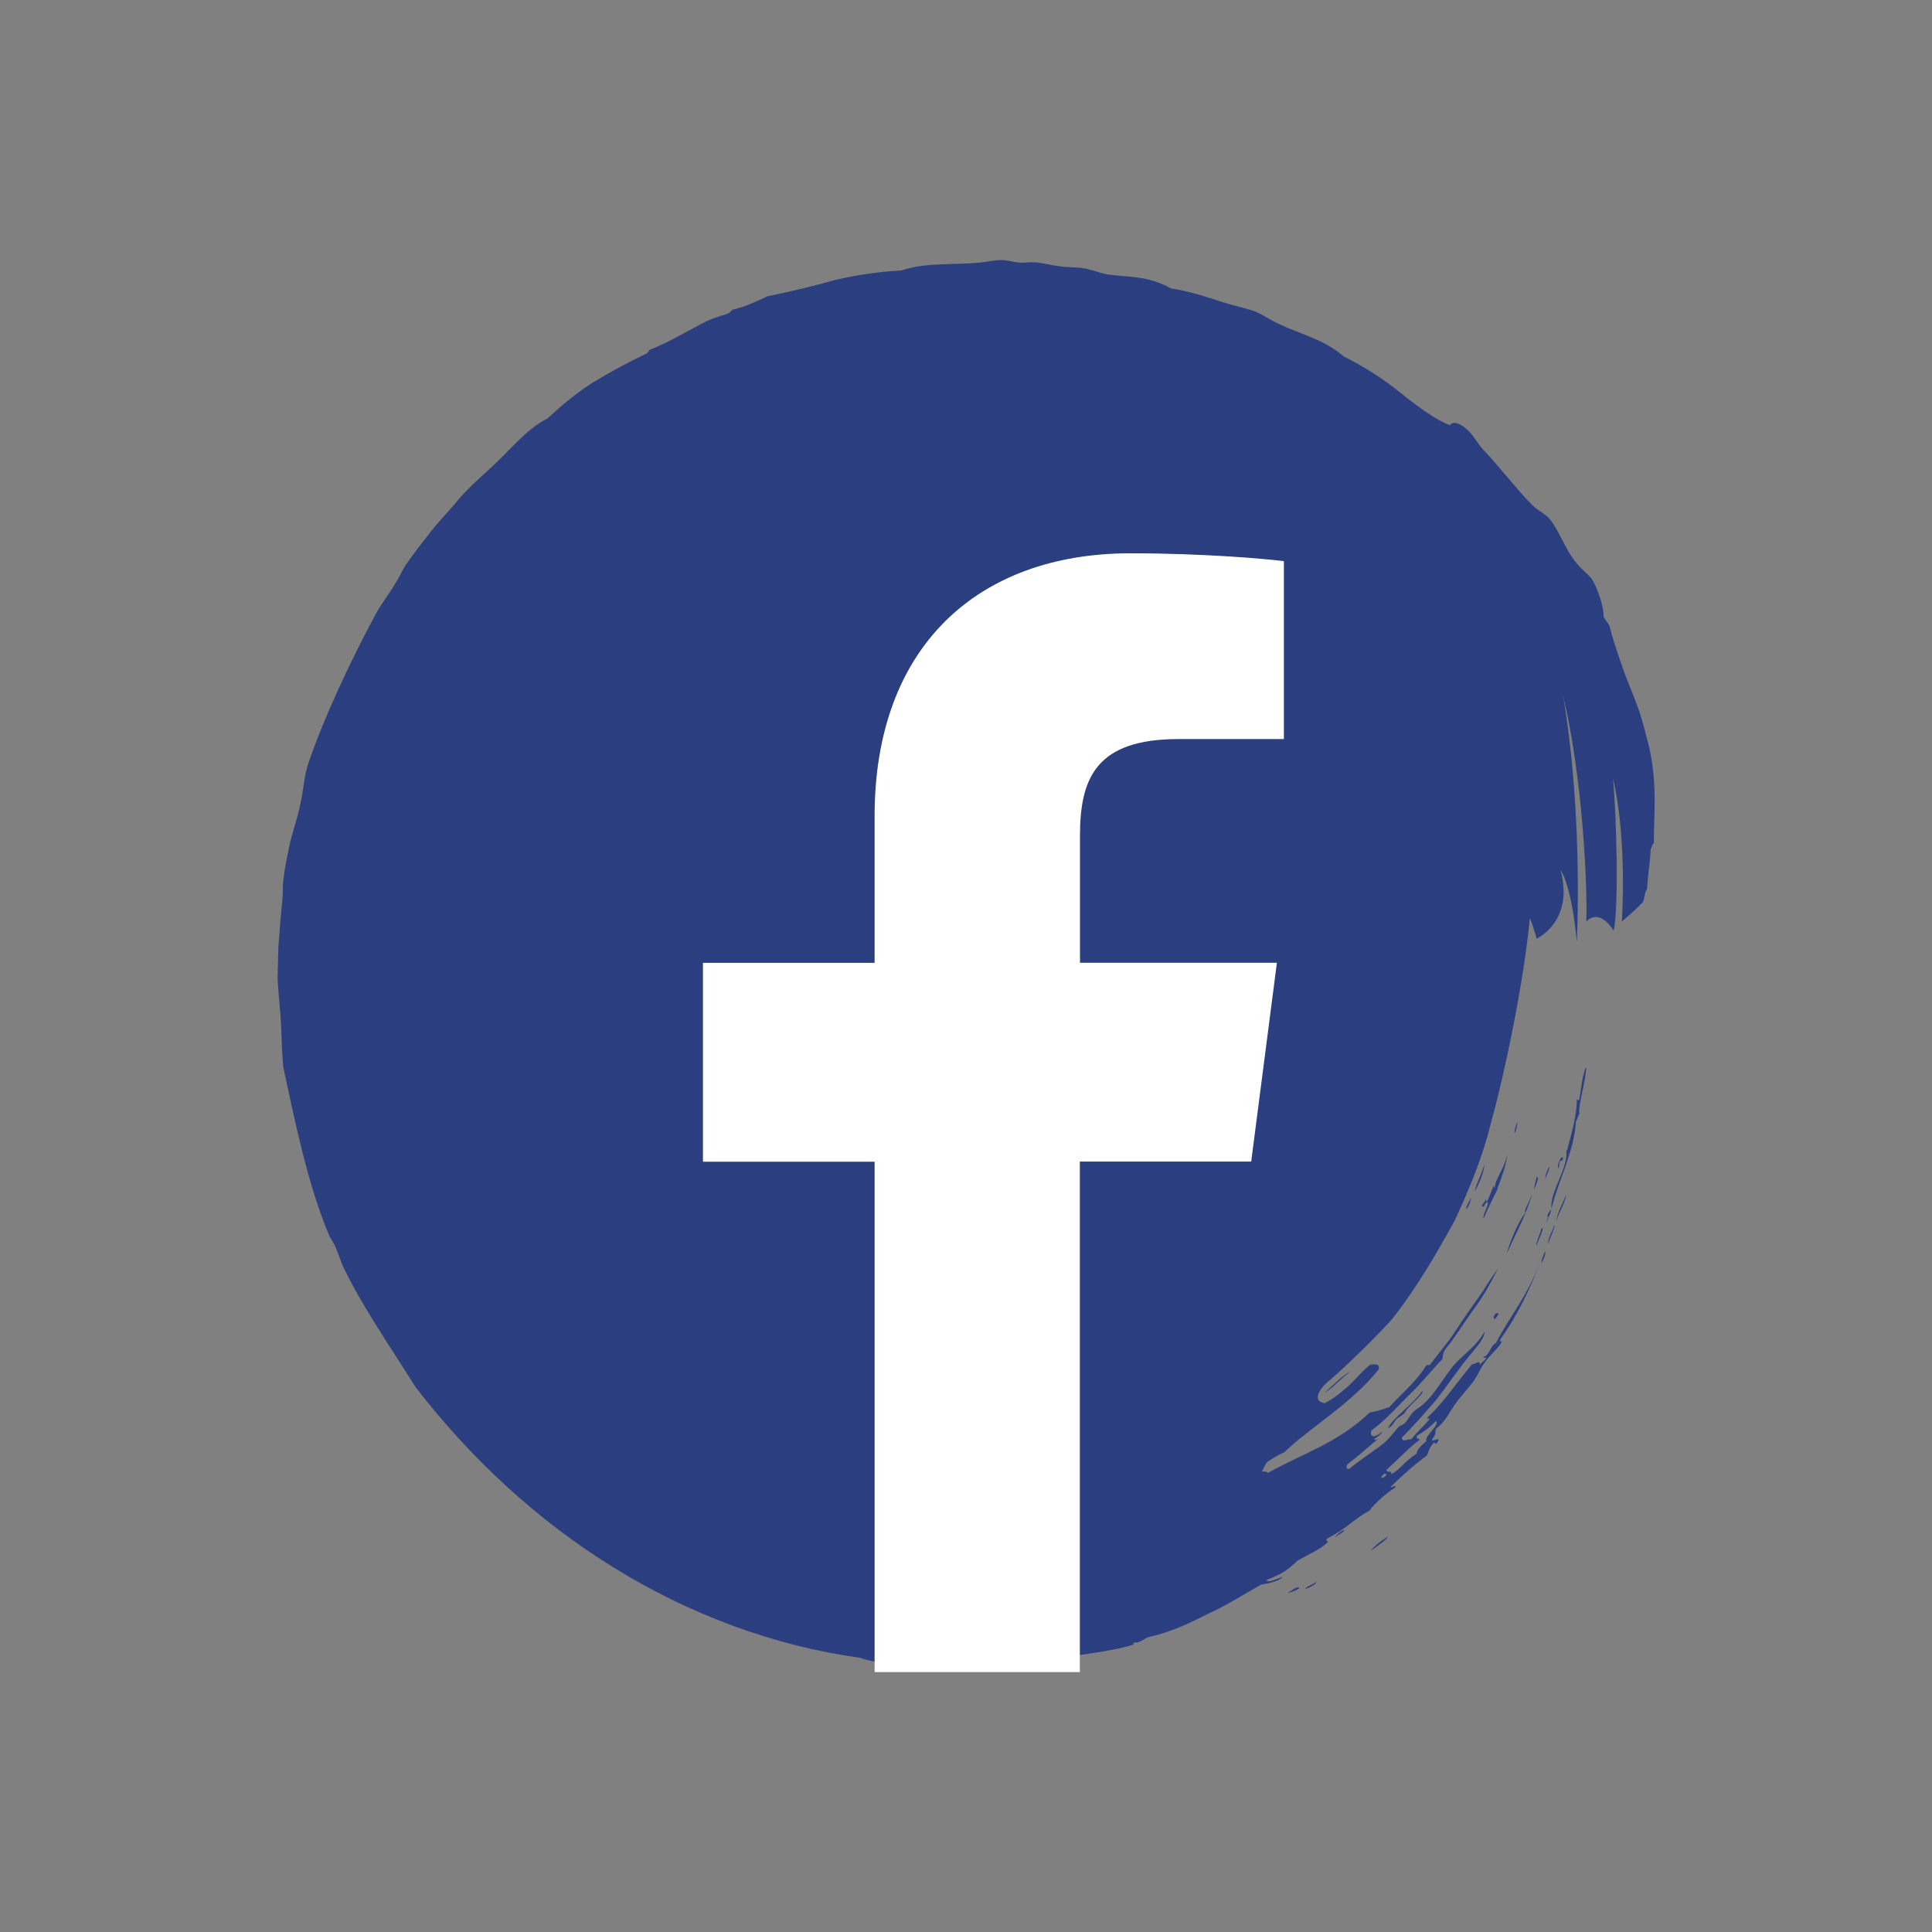 <?xml version="1.0" encoding="UTF-8"?><svg id="Calque_1" xmlns="http://www.w3.org/2000/svg" viewBox="0 0 130 130"><rect x="0" y="0" width="130" height="130" fill="#808080" stroke="none"/><defs><style>.cls-1{fill:#2b3f80;fill-rule:evenodd;}.cls-1,.cls-2{stroke-width:0px;}.cls-2{fill:#fff;}</style></defs><path class="cls-1" d="m86.62,107.21c.27-.1.46-.11.8-.34-.04-.23-.61.21-.8.34Z"/><path class="cls-1" d="m87.83,106.91c.17-.02.8-.34.74-.46-.21.15-.74.34-.74.46Z"/><path class="cls-1" d="m89.8,103.46c.19-.16.68-.39.67-.51-.22.04-.56.35-.67.51Z"/><path class="cls-1" d="m92.24,104.35c.43-.33,1.05-.71,1.16-.96-.59.37-.98.69-1.16.96Z"/><path class="cls-1" d="m90.84,92.31c-.42.16-1.28,1.02-1.71,1.42.58-.36,1.12-1,1.71-1.42Z"/><path class="cls-1" d="m93.38,96.09c.33-.09.41-.41.61-.63.17-.11.34-.22.53-.38.09-.35,1.44-1.41,1.17-1.46-.63.87-1.88,1.72-2.31,2.47Z"/><path class="cls-1" d="m100.59,88.77l.26-.36c-.06-.06-.13-.07-.21-.02-.18.23-.16.33-.04.38Z"/><path class="cls-1" d="m102.67,81.29c-.1.18-.03.22-.05.33-.51.68-1.07,2.06-1.22,2.72.59-1.34,1.11-2.25,1.54-3.51.39-.99-.06.01-.27.46Z"/><path class="cls-1" d="m103.72,84.97c.1-.1.32-.63.25-.76-.15.31-.25.58-.25.76Z"/><path class="cls-1" d="m98.66,81.36c.18-.15.31-.6.33-.8-.09.25-.38.66-.33.8Z"/><path class="cls-1" d="m103.71,82.67c-.06.35-.35.89-.35,1.19.15-.39.64-1.39.35-1.19Z"/><path class="cls-1" d="m104.62,82.39c-.18.45-.49,1.02-.45,1.29.14-.42.43-.98.45-1.29Z"/><path class="cls-1" d="m99.24,80.15c.36-.65.55-1.13.66-1.81-.1.25-.24.63-.37.98-.16.34-.28.66-.29.83Z"/><path class="cls-1" d="m105.38,80.4c-.17.46-.6,1.19-.67,1.79.16-.59.61-1.24.67-1.79Z"/><path class="cls-1" d="m103.24,80.04c.11-.34.37-.84.16-.85-.06.29-.17.63-.16.85Z"/><path class="cls-1" d="m103.99,79.32c.06-.25.32-.71.25-.83-.15.35-.27.55-.25.83Z"/><path class="cls-1" d="m105.19,77.93c-.18-.24-.42.53-.35.69.14-.28.04-.29.14-.53.07.02.14.07.2-.16Z"/><path class="cls-1" d="m102.08,75.51c-.42,1.27.06.53,0,0h0Z"/><path class="cls-1" d="m100.76,79.96c.33-.82.6-1.69.67-2.26-.29,1.14-.85,1.63-.84,2.23-.06-.02-.07-.09-.08-.15-.18.38-.23.66-.47,1.09-.05-.03,0-.14-.08-.15-.09.27-.17.2-.25.42.12.24.25-.33.38-.25.14.17-.37.88-.26,1.1.18-.46.57-1.23.96-2.03Z"/><path class="cls-1" d="m104.36,81.39c-.05.05-.32.43-.23.5.03-.06.09-.1.04.02-.42.95.26-.35.19-.52Z"/><path class="cls-1" d="m106.1,73.99c.01,1.17-.48,2.7-.69,3.56.03-.11.05-.28-.02-.12.17,1.13-1.15,2.84-.99,3.87.5-1.96,1.53-3.86,1.64-5.84.08-.13.14-.38.23-.51-.09-.63.47-2.32.46-3.16-.24.44-.35,1.56-.47,2.25l-.18-.05Z"/><path class="cls-1" d="m110.79,49.59c-.06-.25-.2-.8-.3-1.11-.28-1.05-.86-2.29-1.28-3.48-.42-1.18-.77-2.27-.9-2.85-.16-.36-.24-.31-.41-.67.04-.31-.22-1.52-.73-2.42-.16-.32-.72-.68-1.19-1.29-.7-.9-1.04-2-1.68-2.82-.3-.37-.82-.59-1.17-.94-.93-.9-2.53-2.96-3.31-3.73-.57-.65-.67-1.02-1.17-1.44-.45-.38-.91-.52-1.08-.23-.84-.29-2.05-1.15-3.3-2.15-1.23-1.03-2.71-1.9-3.86-2.48-1.45-1.27-3.33-1.58-4.9-2.46-.31-.18-.69-.41-1.03-.55-.58-.22-1.4-.39-2.16-.62-1.29-.43-2.42-.78-3.53-.94-1.56-.89-2.9-.74-4.31-.95-.53-.1-1.03-.33-1.64-.42-.51-.08-1.01-.03-1.56-.13-.55-.05-1.12-.23-1.66-.26-.4-.02-.72.05-1.05.02-.43-.04-.7-.16-1.16-.17-.48,0-.96.11-1.45.17-1.76.17-3.69-.03-5.3.53-1.5.08-2.91.29-4.35.61-1.43.4-2.92.77-4.68,1.13-.81.38-1.4.67-2.31.89-.18.1-.14.2-.45.31-.45.13-.89.28-1.33.47-.41.22-.83.44-1.26.67-.84.46-1.68.92-2.58,1.26-.03.08-.08.15-.18.24-1.19.56-2.5,1.27-3.71,2.01-1.19.77-2.22,1.67-2.97,2.37-1.48.72-2.61,2.27-4.08,3.56-.68.62-1.36,1.24-1.92,1.9-.53.67-1.23,1.36-1.83,2.12-.6.77-1.19,1.53-1.66,2.2-.28.4-.45.86-.71,1.25-.42.75-1.02,1.46-1.44,2.28-1.67,3.12-3.39,6.8-4.4,9.74-.34.9-.34,1.75-.57,2.79-.17.87-.46,1.73-.69,2.6-.19.88-.38,1.77-.48,2.65-.05.45-.02.89-.06,1.3-.11,1.06-.19,2.07-.27,3.19-.02.68-.03,1.37-.05,2.06.02.68.1,1.36.15,2.04.14,1.35.1,2.68.23,3.96.7,3.23,1.62,7.94,3.15,11.47.52.72.63,1.55,1.06,2.33,1.21,2.46,3.18,5.31,4.68,7.72,3.64,4.73,8.13,8.93,13.27,12.11,5.12,3.19,10.88,5.33,16.66,6.12.86.34,2.29.42,3.1.4.16.15.68.23,1.09.28,1.48-.27,3.28.18,5.12.03.46-.33,1.56-.15,2.24-.42.31.16-.39.17.12.24.29-.16.75-.26,1.31-.37.56-.14,1.21-.25,1.88-.36,1.35-.2,2.78-.41,3.62-.73-.12.03-.16-.05-.02-.1.45.04.59-.29,1.05-.39,1.57-.36,2.82-1,4-1.59,1.2-.55,2.26-1.24,3.44-1.9.34-.07,1.27-.22,1.47-.54-.46.17-1.02.44-1.08.21.38-.13.81-.33,1.18-.55.36-.25.68-.51.87-.72.85-.51,1.36-.65,2.04-1.24.19-.1-.31-.1.1-.33,1.23-.64,1.67-1.24,2.76-1.84.19-.36,1.28-1.3,1.68-1.51.25-.33-.46.14-.23-.12.8-.78,1.57-1.46,2.4-2.07.11-.25.13-.47.4-.79.19-.21.09.21.34-.14.19-.37-.37.06-.41-.13.34-.44.18-.45.28-.74.62-.45.82-.99,1.22-1.55.39-.6.96-1.15,1.35-1.71.33-.49.37-.77.78-1.29.31-.44.7-.71,1.03-1.21.15-.28-.26.07-.02-.3,1.21-1.7,2.08-3.61,2.6-5.06-.83,2.22-1.98,3.53-2.94,5.37-.35.13-.42.84-.83.92.02.19.36-.15.08.22-.1.12-.19.12-.32.32-.01-.38-.29-.04-.54-.03-1.11,1.33-1.85,2.5-2.96,3.54-.16.24.24-.04.05.22-.38.44-.72.72-1.15,1.26-.27.01-.66.25-.65-.1.72-.71,1.51-1.61,2.32-2.55.76-.98,1.48-2.05,2.24-2.97.44-.57,1-1.1,1-1.61-.52.94-1.29,1.44-1.93,2.11-.8.88-1.36,2.09-2.28,2.85-.25.22-.4.26-.61.47-.16.16-.35.54-.54.72-.21.19-.29.13-.46.31-.34.37-.55.71-.98,1.07-.73.58-1.52,1.05-2.3,1.71-.2.04-.26-.18-.09-.34.95-.73,1.08-.89,2.02-1.68-.12.07-.21.09-.26.02.3-.23.44-.27.56-.52-.69.59-.86.25-.74-.07.91-.65,1.73-1.58,2.57-2.42.86-.82,1.55-1.72,2.2-2.37.05-.22.03-.4.21-.68.65-.79,1.21-1.72,1.85-2.61.67-.88,1.21-1.86,1.7-2.83-.37.51-.72,1.03-1.05,1.57-.37.53-.74,1.05-1.12,1.59-.38.54-.72,1.13-1.13,1.67-.42.54-.85,1.1-1.3,1.67-.11.06-.15-.1-.31.14-.66,1.06-1.79,1.97-2.41,2.7-.44.15-.87.29-1.33.37-2.18,2.07-4.43,2.71-6.85,4.06-.06-.13-.27-.06-.4-.11.14-.21.19-.42.36-.63.38-.24.77-.5,1.14-.64,1.68-1.64,4.56-3.3,6.36-5.59.08-.41-.25-.34-.56-.32-.54.42-.94.93-1.42,1.39-.49.44-1.01.87-1.65,1.21-.74-.11-.57-.76.24-1.47,1.37-1.15,3.54-3.34,4.31-4.21,1.62-2.07,2.94-4.33,4.2-6.62.97-2.1,1.88-4.27,2.43-6.56.94-3.37,2.2-9.4,2.62-13.78.19.42.46,1.38.46,1.38,0,0,2.55-1.15,1.6-4.63.81,1.27,1.1,4.83,1.1,4.83,0,0,.45-8.46-.92-16.52,1.3,5.41,1.64,12.7,1.56,15.17,0,0,.79-1,1.84.61.34-1.47.21-7.38-.04-10.22.97,4.16.59,9.61.59,9.61,0,0,1.23-1.05,1.28-1.19.25-.02.22-.79.41-.97.06-.96.2-1.71.25-2.71.08-.11.1-.35.21-.39,0-2.08.3-4.36-.49-7.18Zm-15.3,47.33c.13-.13-.3-.08-.13-.33.37-.2.77-.47,1.26-.97.31.24-.84,1.06-.64,1.35-.41.36-.61.53-.66.84-.93.62-.97.96-1.7,1.39.03-.32-.23-.04-.34-.28.71-.64,1.63-1.61,2.2-2Zm-2.33,2.23c.02.06.07.05.15,0-.05.34-.67.42-.15,0Z"/><path class="cls-2" d="m72.66,112.5v-34.34h11.53l1.73-13.38h-13.25v-8.54c0-3.87,1.07-6.51,6.63-6.51h7.09v-11.97c-1.23-.16-5.43-.53-10.33-.53-10.22,0-17.21,6.24-17.21,17.69v9.87h-11.55v13.38h11.55v34.34h13.82Z"/></svg>